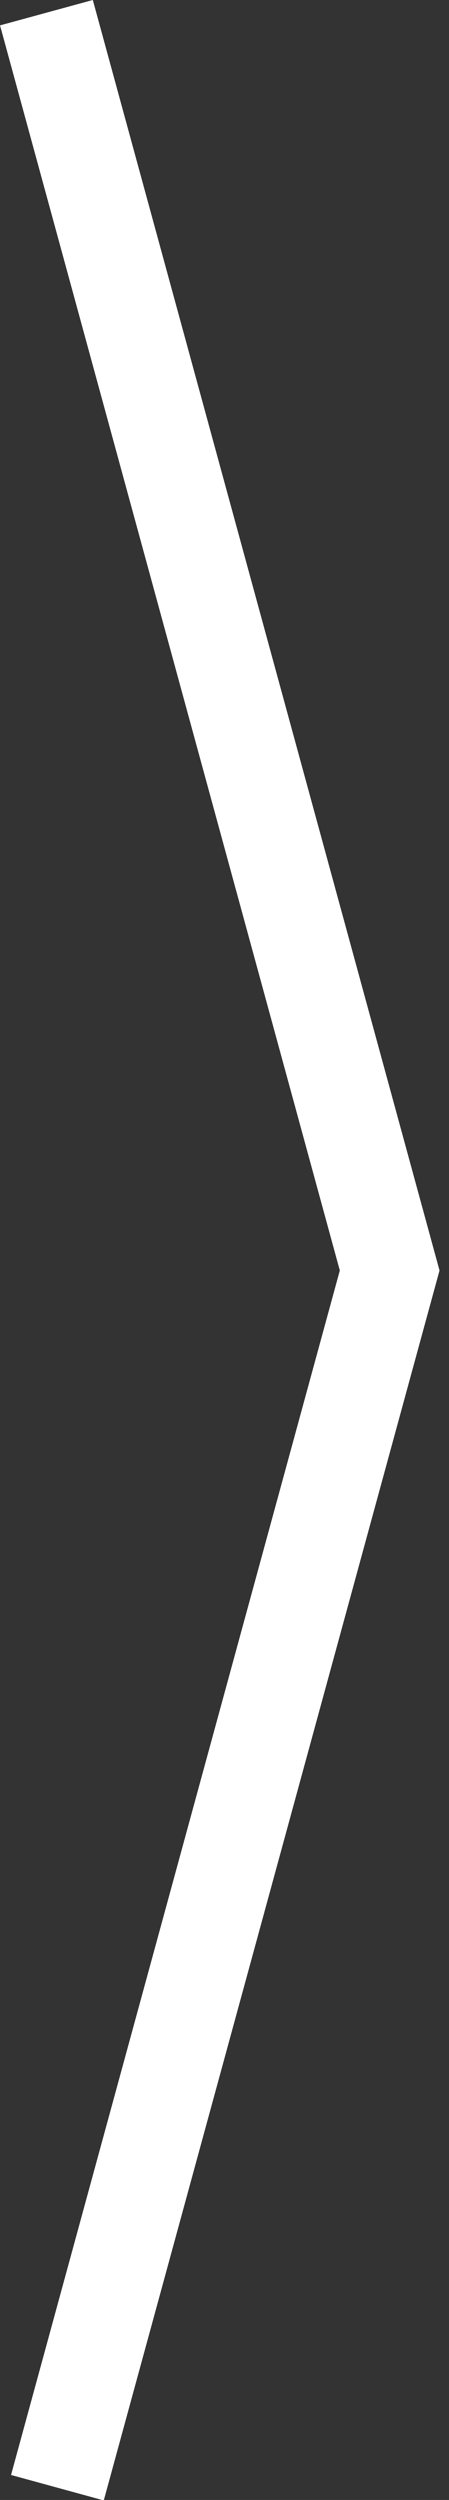 <?xml version="1.0" encoding="UTF-8" standalone="no"?>
<!DOCTYPE svg PUBLIC "-//W3C//DTD SVG 1.1//EN" "http://www.w3.org/Graphics/SVG/1.1/DTD/svg11.dtd">
<svg width="100%" height="100%" viewBox="0 0 9 50" version="1.1" xmlns="http://www.w3.org/2000/svg" xmlns:xlink="http://www.w3.org/1999/xlink" xml:space="preserve" xmlns:serif="http://www.serif.com/" style="fill-rule:evenodd;clip-rule:evenodd;stroke-linejoin:round;stroke-miterlimit:2;">
    <rect x="0" y="0" width="9" height="50" fill="#333333" stroke="none"/>
    <g transform="matrix(1.036,0,0,1.036,2.08,9.09495e-13)">
        <g>
            <g>
                <path d="M0,48.271L-1.794,47.78L4.567,24.527L-2.007,0.49L-0.212,0L6.496,24.527L0,48.271Z" style="fill:white;fill-rule:nonzero;"/>
            </g>
        </g>
    </g>
</svg>
